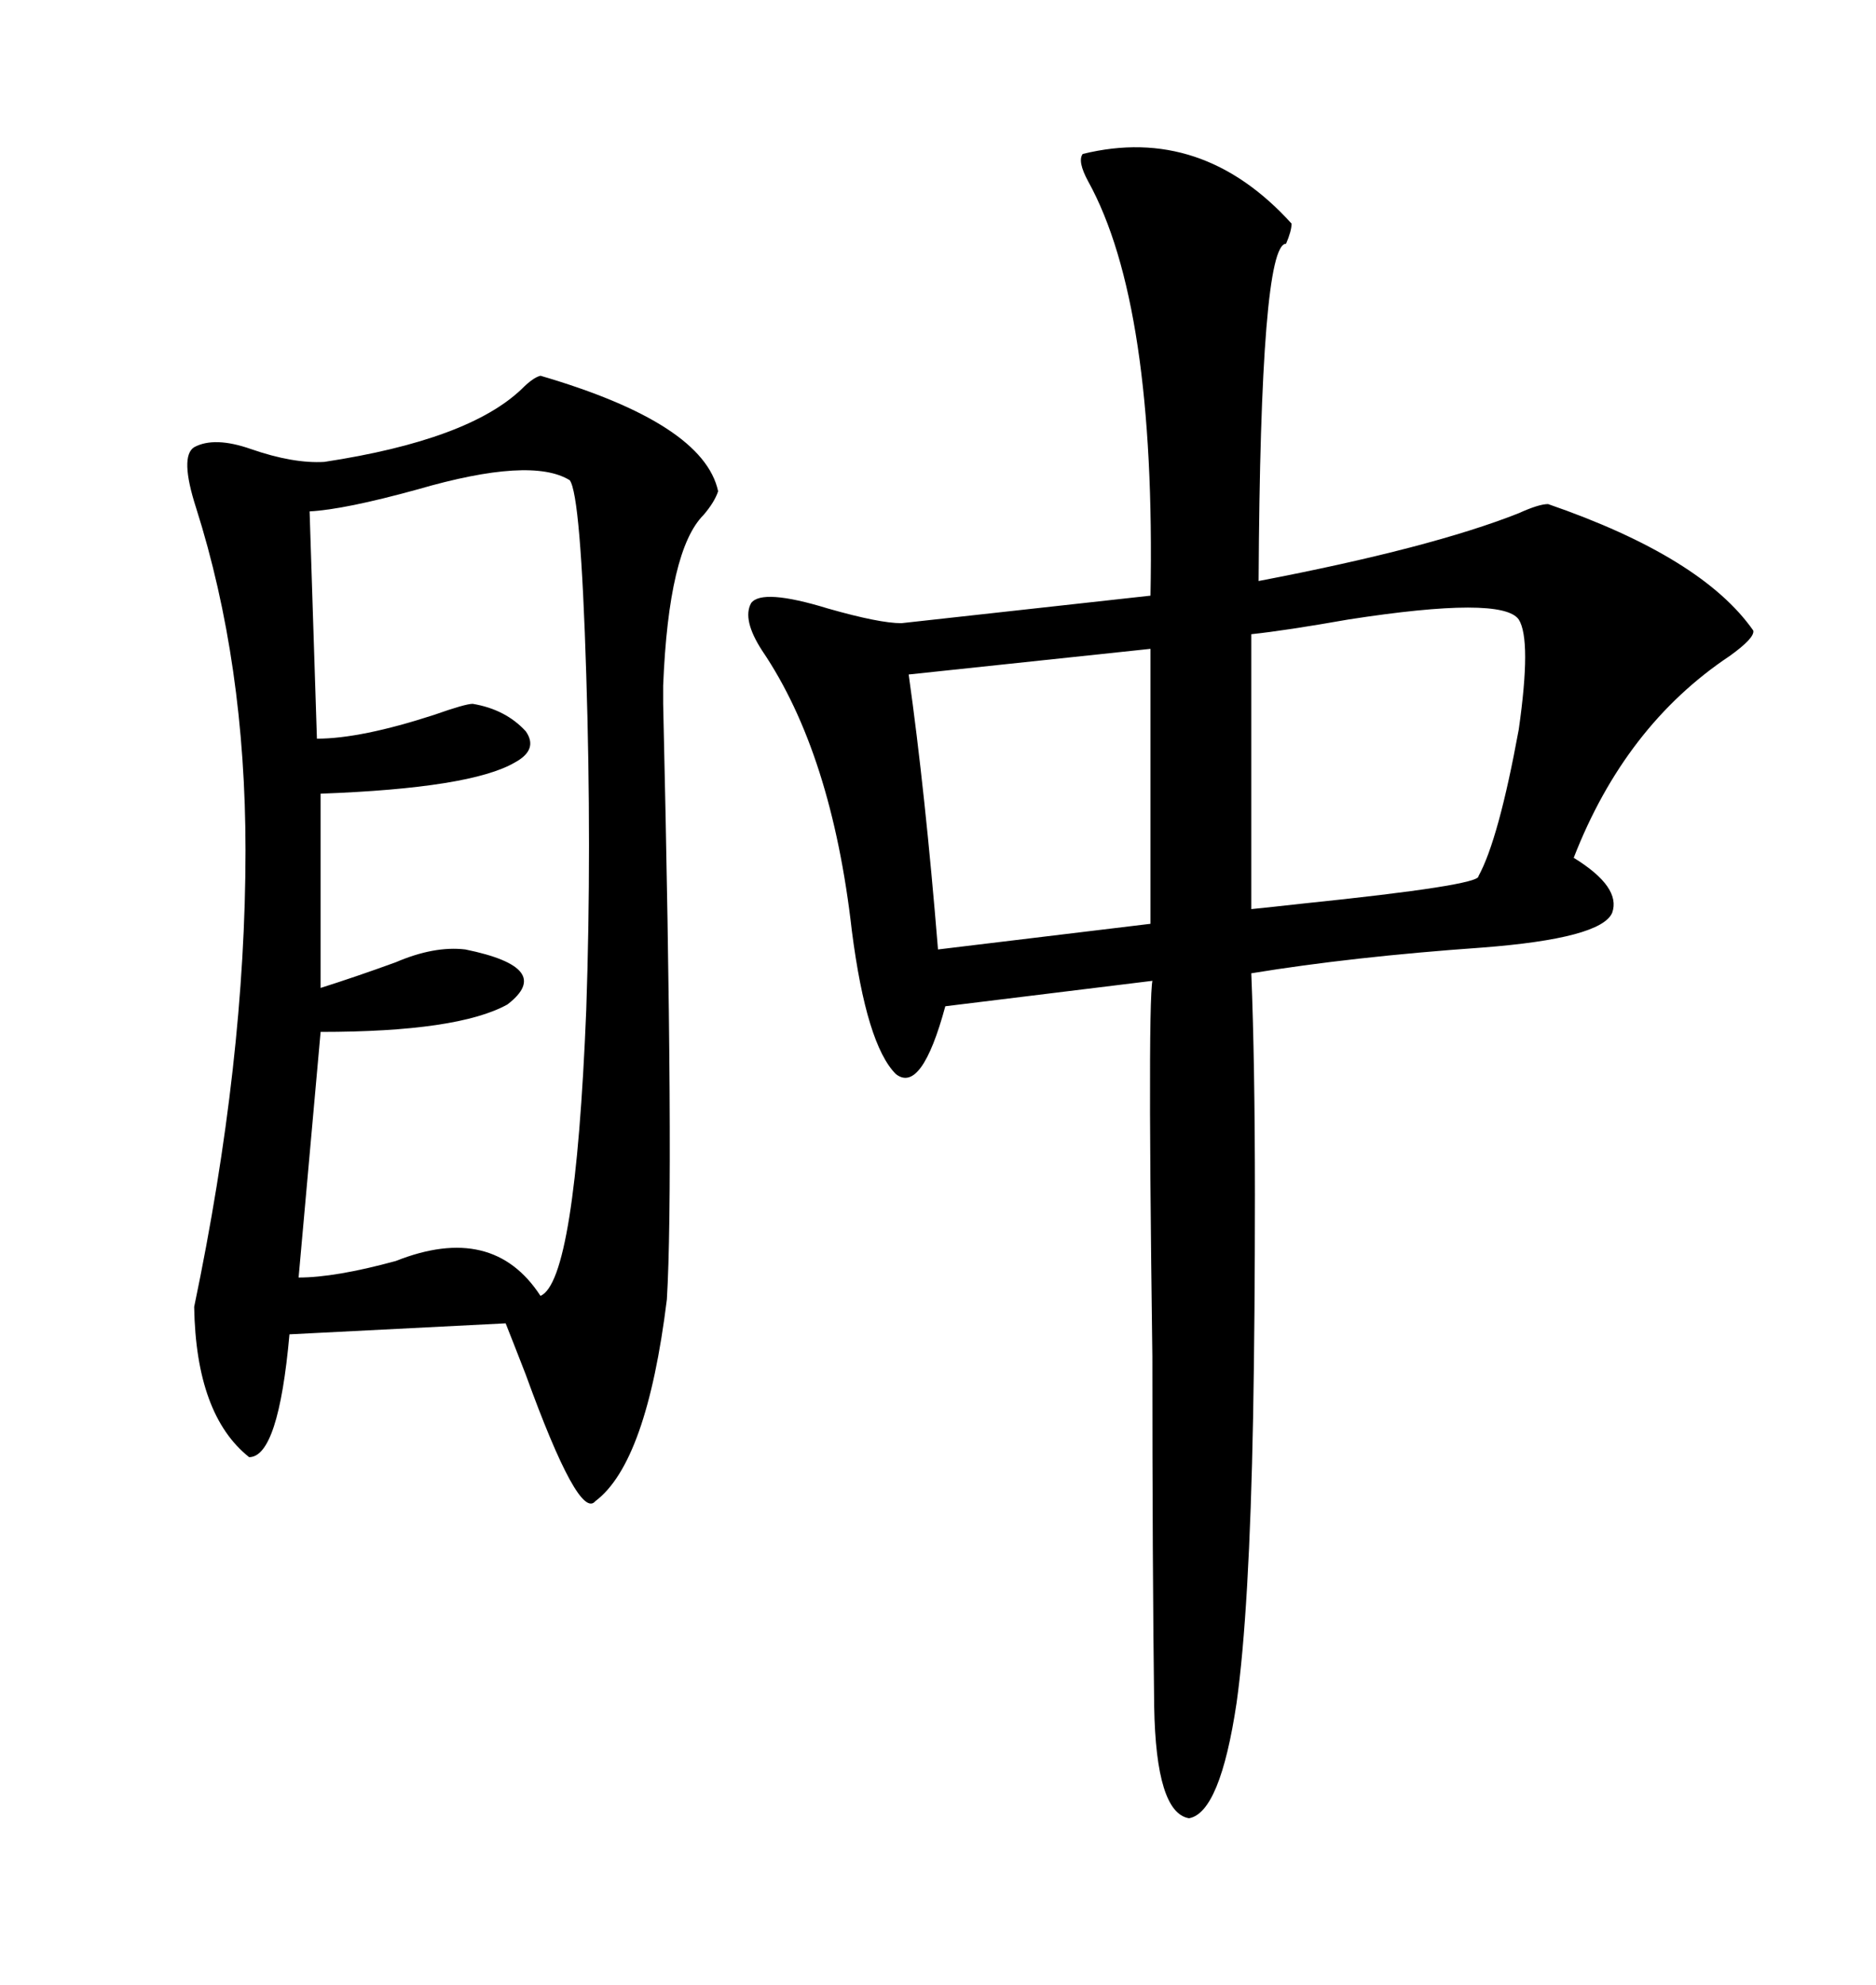 <svg xmlns="http://www.w3.org/2000/svg" xmlns:xlink="http://www.w3.org/1999/xlink" width="300" height="317.285"><path d="M173.14 24.61L173.14 24.61Q192.19 19.92 206.54 35.74L206.54 35.74Q206.54 36.91 205.66 38.96L205.66 38.96Q201.56 38.96 201.27 92.87L201.27 92.87Q228.81 87.60 242.87 82.03L242.87 82.03Q246.09 80.57 247.56 80.57L247.56 80.57Q272.17 89.06 280.37 100.78L280.37 100.78Q280.66 101.95 276.56 104.88L276.56 104.88Q259.86 116.02 251.66 137.11L251.66 137.11Q259.28 141.80 257.81 145.90L257.81 145.90Q256.05 150 237.01 151.46L237.01 151.46Q216.21 152.93 200.10 155.57L200.10 155.57Q200.68 169.92 200.68 191.02L200.68 191.02Q200.68 210.35 200.39 226.46L200.39 226.46Q199.80 257.52 197.75 272.17L197.75 272.17Q195.12 289.75 190.14 290.63L190.14 290.63Q184.86 289.75 184.57 272.75L184.57 272.75Q184.28 250.20 184.28 216.80L184.28 216.80Q183.40 152.05 184.57 156.74L184.57 156.74L151.17 160.84Q147.36 174.90 143.26 171.68L143.26 171.68Q138.57 166.99 136.23 148.83L136.23 148.83Q133.01 120.41 121.88 104.00L121.88 104.00Q118.65 99.02 120.12 96.39L120.12 96.39Q121.88 94.04 132.42 97.27L132.42 97.27Q140.63 99.61 144.14 99.61L144.14 99.61L183.98 95.21Q184.86 48.63 174.02 29.00L174.02 29.00Q172.27 25.78 173.14 24.61ZM86.43 60.06L86.43 60.06Q112.50 67.68 114.84 78.52L114.84 78.52Q114.26 80.27 112.50 82.32L112.50 82.32Q106.93 87.89 106.05 109.57L106.05 109.57Q106.05 109.57 106.05 112.50L106.05 112.50Q107.81 188.67 106.64 207.71L106.64 207.71Q103.42 233.79 95.21 239.94L95.21 239.94Q92.58 243.16 84.08 219.73L84.08 219.73Q82.03 214.45 80.86 211.52L80.86 211.52L46.29 213.28Q44.53 232.91 39.84 232.91L39.84 232.91Q31.35 226.17 31.05 208.89L31.05 208.89Q39.26 169.63 39.26 135.94L39.26 135.94Q39.26 106.05 31.35 81.15L31.35 81.15Q28.71 72.95 31.05 71.48L31.05 71.48Q34.28 69.73 40.14 71.78L40.14 71.78Q46.88 74.12 51.86 73.83L51.86 73.83Q75 70.31 83.50 62.11L83.50 62.11Q85.25 60.35 86.43 60.06ZM91.11 76.76L91.11 76.76Q84.96 72.95 66.80 78.22L66.80 78.22Q55.08 81.45 49.51 81.74L49.51 81.74L50.68 118.07Q57.71 118.07 69.43 114.26L69.43 114.26Q74.41 112.50 75.59 112.50L75.59 112.50Q80.86 113.38 84.08 116.89L84.08 116.89Q86.13 119.82 82.32 121.88L82.32 121.88Q75.29 125.98 51.27 126.86L51.27 126.86L51.27 157.91Q56.84 156.15 63.28 153.81L63.28 153.81Q69.43 151.17 74.41 151.76L74.41 151.76Q88.77 154.69 81.15 160.55L81.15 160.55Q73.24 164.94 51.27 164.94L51.27 164.94L47.75 204.20Q53.61 204.20 63.28 201.56L63.28 201.56Q78.81 195.41 86.43 207.13L86.43 207.13Q91.99 204.79 93.75 161.43L93.75 161.43Q94.63 135.64 93.75 107.81L93.75 107.81Q92.87 79.10 91.11 76.76ZM242.87 99.02L242.87 99.02Q240.23 95.21 215.63 99.02L215.63 99.02Q205.66 100.78 200.10 101.37L200.10 101.37L200.10 145.31Q203.03 145.02 208.30 144.43L208.30 144.43Q236.72 141.50 236.43 140.04L236.43 140.04Q239.65 134.18 242.87 116.60L242.87 116.60Q244.92 102.25 242.87 99.02ZM183.98 147.66L183.98 103.71L145.31 107.81Q147.95 126.56 150 151.76L150 151.76L183.98 147.66Z"/></svg>